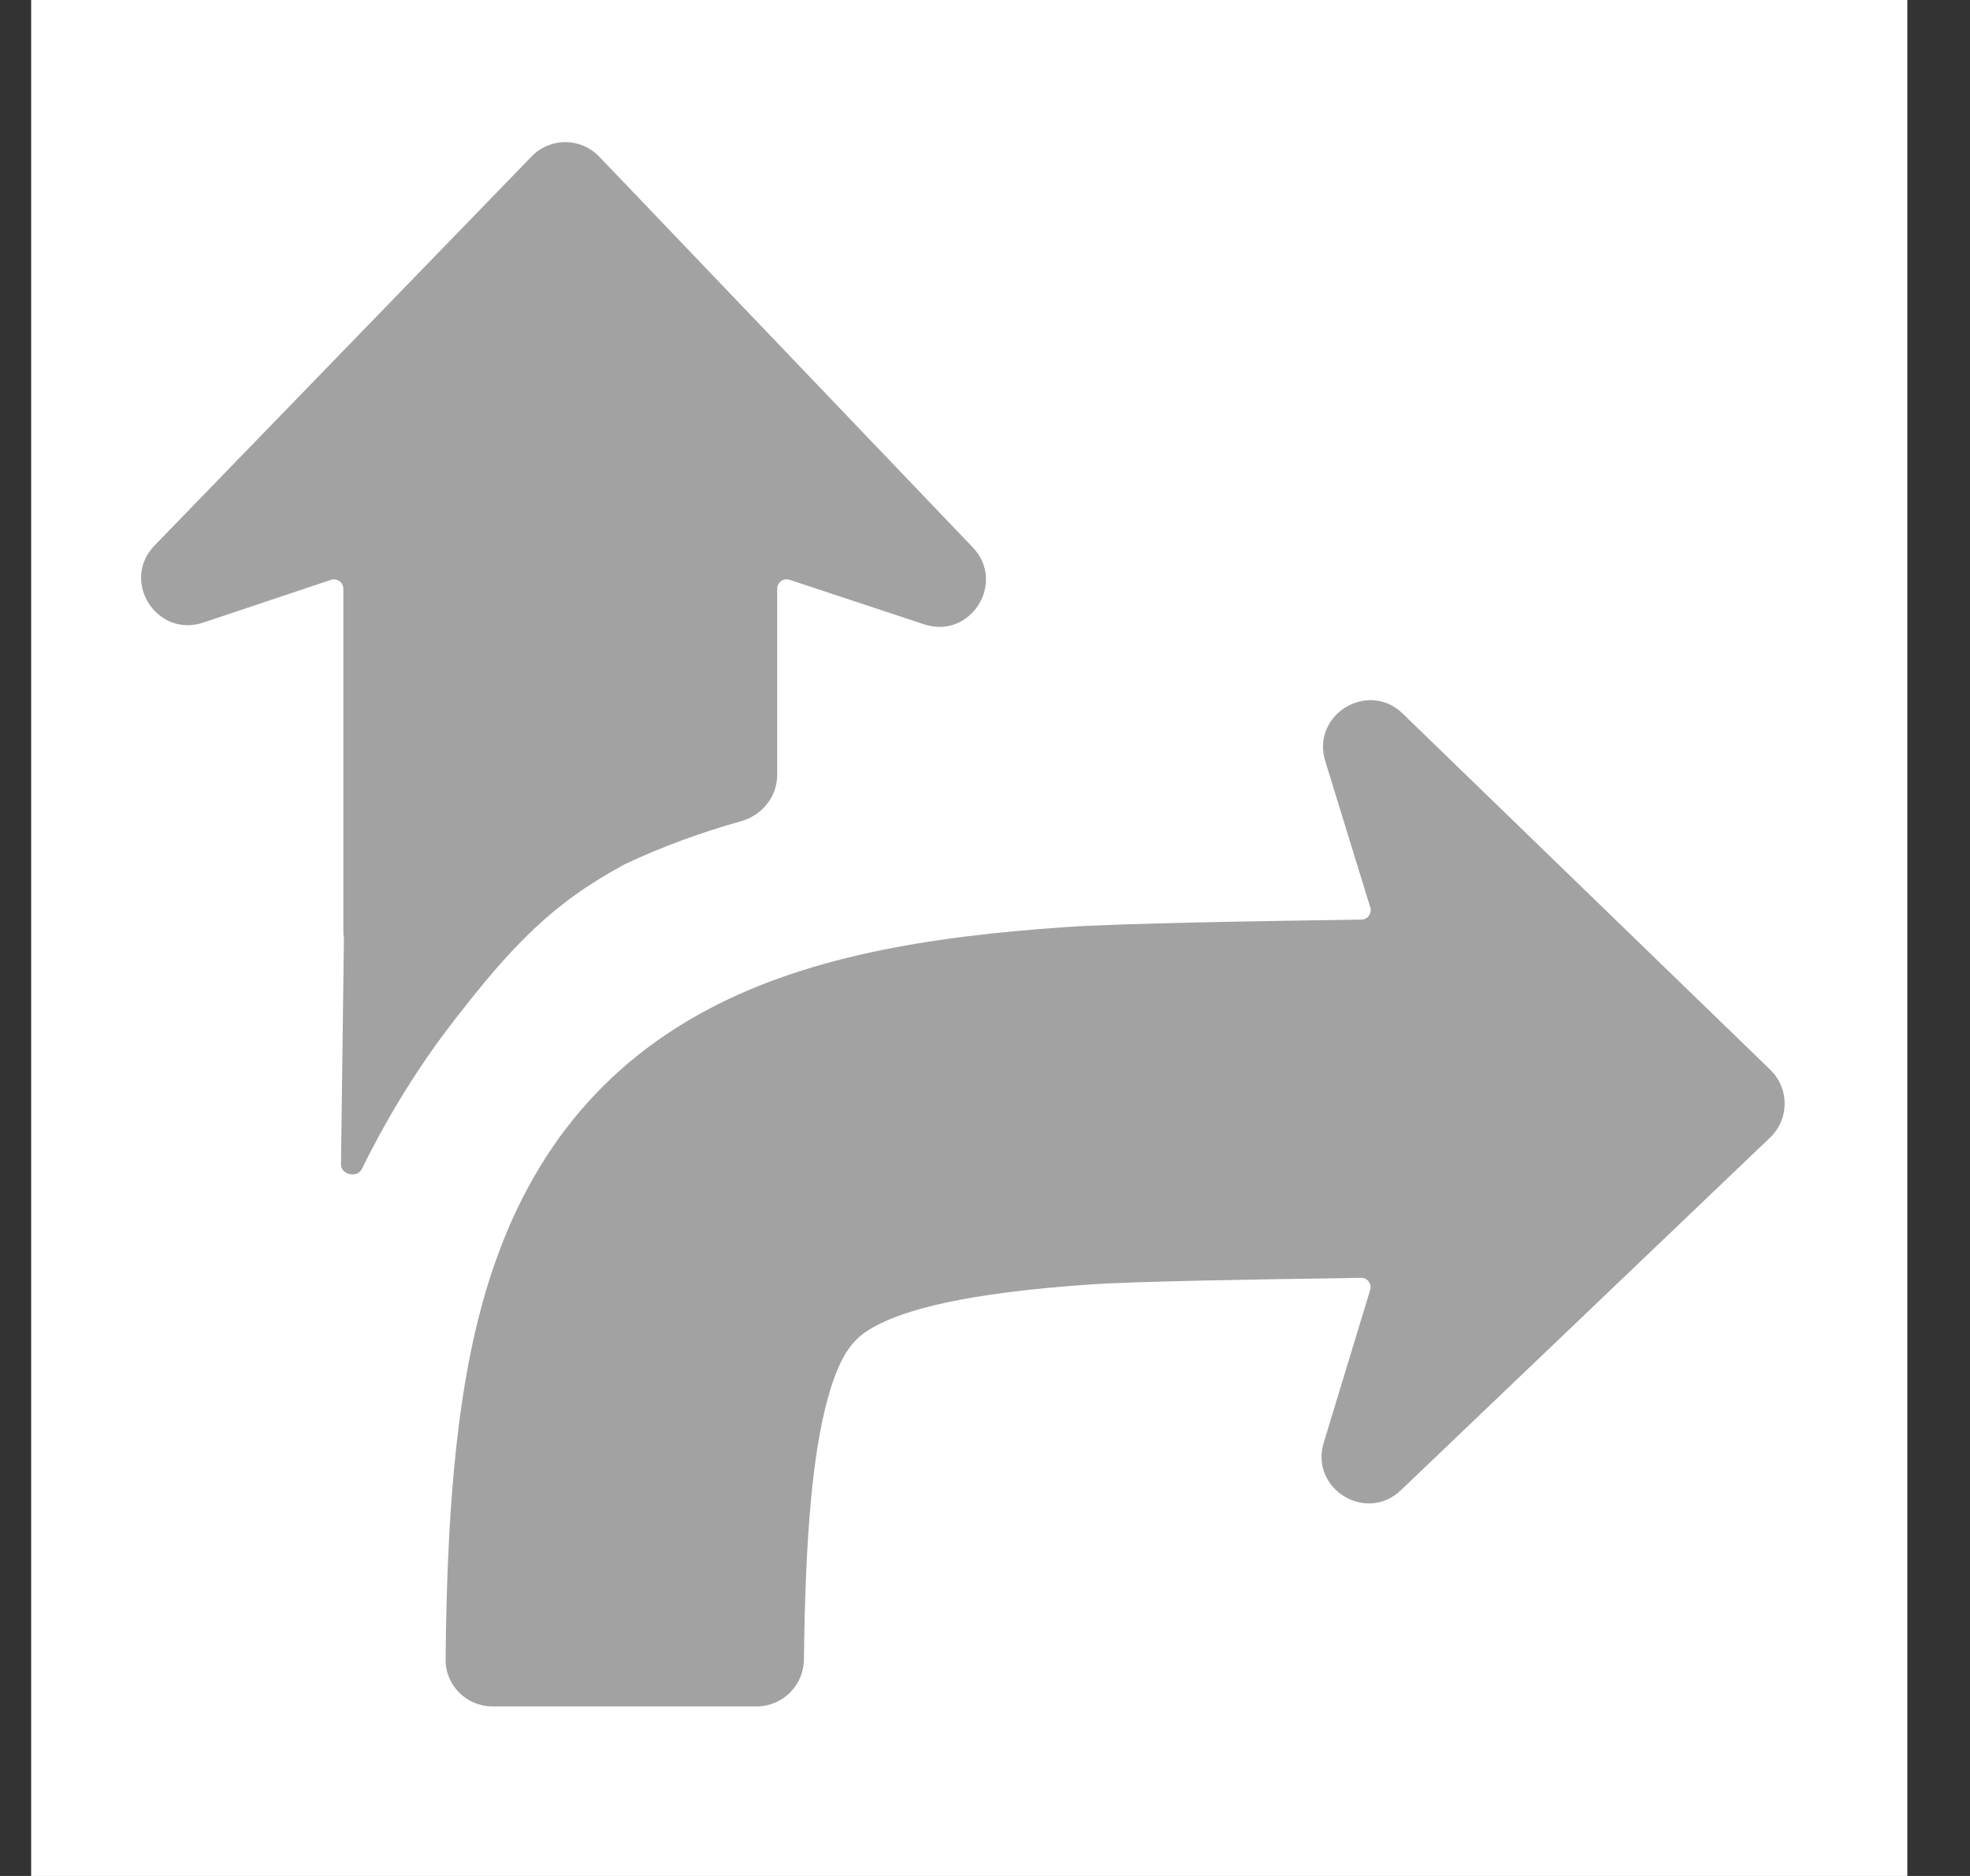 <svg width="21" height="20" viewBox="0 0 21 20" fill="none" xmlns="http://www.w3.org/2000/svg">
<rect x="0" y="0" width="21" height="20" fill="#333333" stroke="none"/>
<rect width="20" height="20" transform="translate(0.332)" fill="white"/>
<path d="M5.668 1.667C5.865 1.463 6.192 1.465 6.388 1.67L10.37 5.836C10.729 6.213 10.345 6.82 9.851 6.656L8.416 6.181C8.352 6.16 8.285 6.208 8.285 6.276V8.26C8.285 8.491 8.126 8.691 7.903 8.754C7.478 8.874 7.061 9.024 6.662 9.213C5.889 9.629 5.456 10.079 4.808 10.922C4.369 11.492 4.051 12.068 3.857 12.463C3.808 12.563 3.634 12.525 3.635 12.414L3.666 10.002C3.662 9.978 3.66 9.953 3.66 9.928V6.277C3.66 6.209 3.593 6.16 3.528 6.182L2.165 6.638C1.669 6.803 1.283 6.191 1.648 5.815L5.668 1.667Z" fill="#A2A2A2"/>
<path d="M14.111 15.38C13.961 15.872 14.562 16.243 14.934 15.887L18.87 12.127C19.075 11.931 19.076 11.604 18.872 11.406L14.953 7.608C14.582 7.248 13.975 7.62 14.127 8.114L14.607 9.674C14.627 9.738 14.58 9.803 14.514 9.804L14.383 9.806C13.492 9.819 11.949 9.843 11.358 9.884C9.916 9.983 8.551 10.196 7.444 10.818C6.195 11.518 5.497 12.6 5.14 13.903C4.847 14.97 4.764 16.253 4.75 17.692C4.748 17.968 4.972 18.192 5.248 18.192H8.067C8.343 18.192 8.567 17.968 8.57 17.692C8.585 16.345 8.665 15.488 8.823 14.913C8.968 14.382 9.13 14.251 9.313 14.148C9.637 13.966 10.275 13.786 11.621 13.694C12.108 13.66 13.46 13.639 14.292 13.627L14.509 13.623C14.577 13.622 14.626 13.688 14.606 13.752L14.111 15.38Z" fill="#A2A2A2"/>
</svg>
